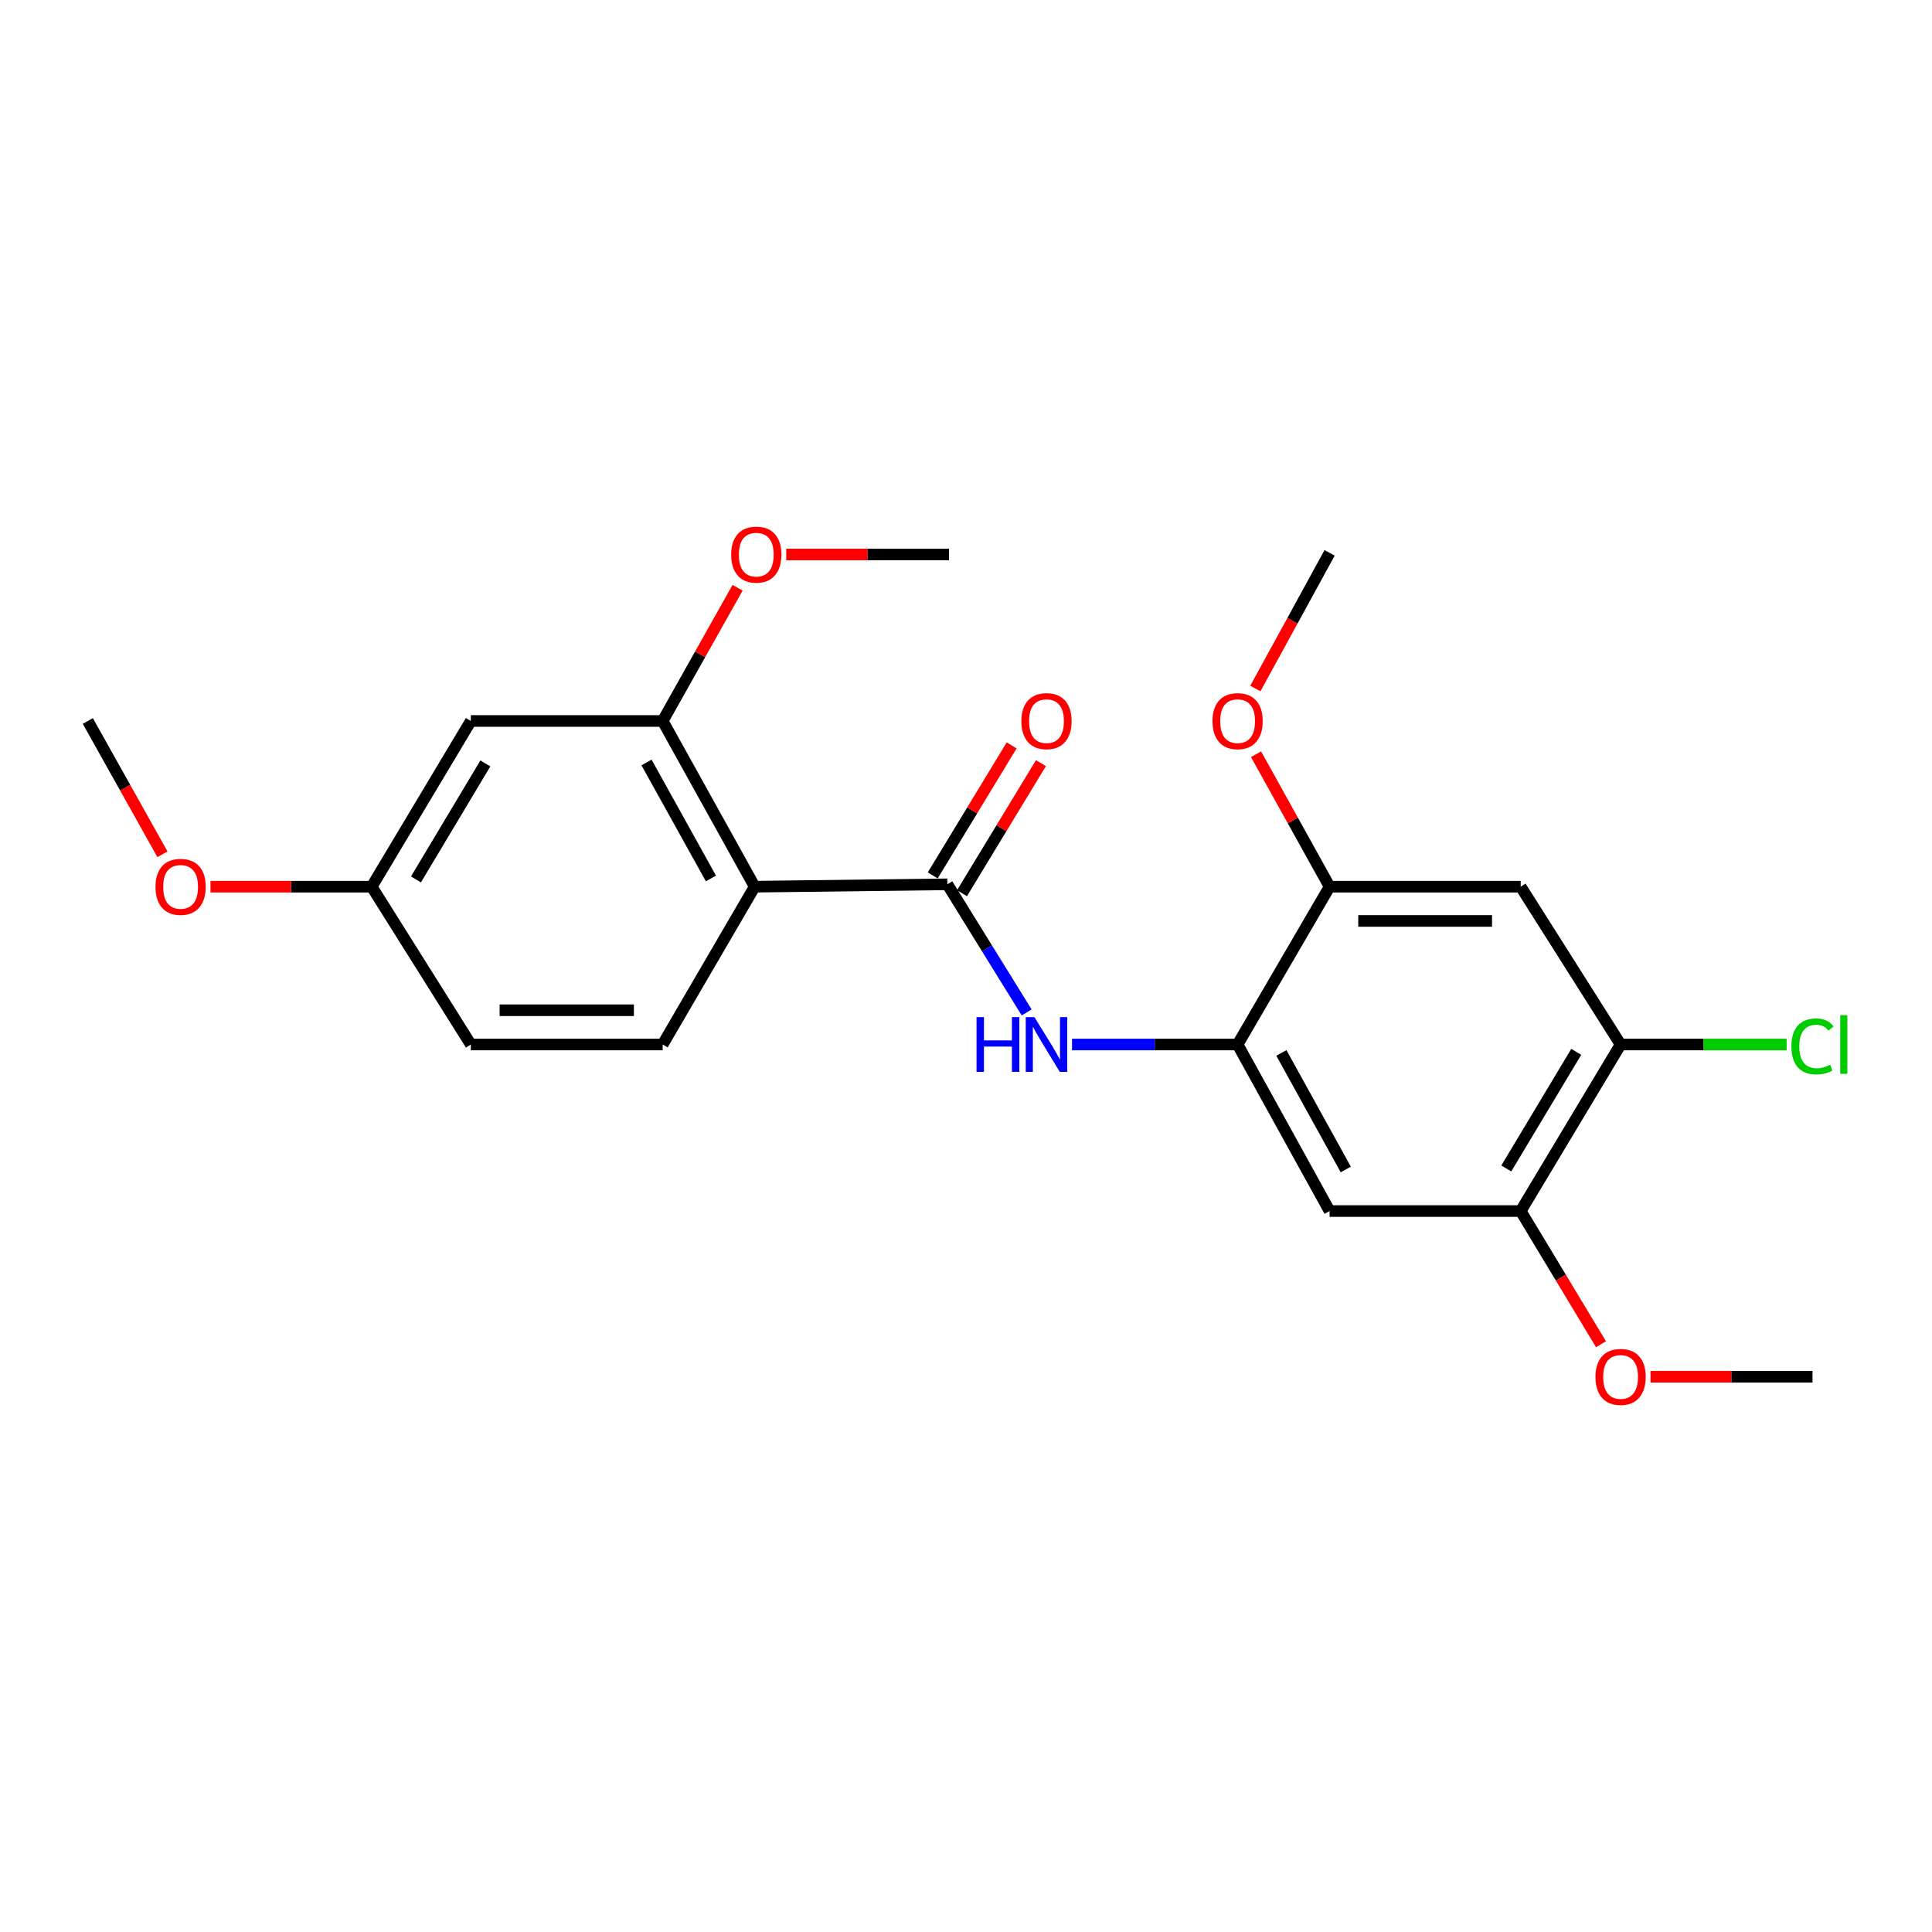 <?xml version='1.0' encoding='iso-8859-1'?>
<svg version='1.1' baseProfile='full'
              xmlns='http://www.w3.org/2000/svg'
                      xmlns:rdkit='http://www.rdkit.org/xml'
                      xmlns:xlink='http://www.w3.org/1999/xlink'
                  xml:space='preserve'
width='1000px' height='1000px' viewBox='0 0 1000 1000'>
<!-- END OF HEADER -->
<rect style='opacity:1.0;fill:#FFFFFF;stroke:none' width='1000' height='1000' x='0' y='0'> </rect>
<path class='bond-0' d='M 390.616,458.949 L 490.355,457.718' style='fill:none;fill-rule:evenodd;stroke:#000000;stroke-width:6px;stroke-linecap:butt;stroke-linejoin:miter;stroke-opacity:1' />
<path class='bond-3' d='M 390.616,458.949 L 342.997,373.178' style='fill:none;fill-rule:evenodd;stroke:#000000;stroke-width:6px;stroke-linecap:butt;stroke-linejoin:miter;stroke-opacity:1' />
<path class='bond-3' d='M 367.97,454.69 L 334.637,394.651' style='fill:none;fill-rule:evenodd;stroke:#000000;stroke-width:6px;stroke-linecap:butt;stroke-linejoin:miter;stroke-opacity:1' />
<path class='bond-9' d='M 390.616,458.949 L 342.997,540.631' style='fill:none;fill-rule:evenodd;stroke:#000000;stroke-width:6px;stroke-linecap:butt;stroke-linejoin:miter;stroke-opacity:1' />
<path class='bond-1' d='M 490.355,457.718 L 510.875,490.876' style='fill:none;fill-rule:evenodd;stroke:#000000;stroke-width:6px;stroke-linecap:butt;stroke-linejoin:miter;stroke-opacity:1' />
<path class='bond-1' d='M 510.875,490.876 L 531.395,524.034' style='fill:none;fill-rule:evenodd;stroke:#0000FF;stroke-width:6px;stroke-linecap:butt;stroke-linejoin:miter;stroke-opacity:1' />
<path class='bond-11' d='M 497.933,462.318 L 518.36,428.664' style='fill:none;fill-rule:evenodd;stroke:#000000;stroke-width:6px;stroke-linecap:butt;stroke-linejoin:miter;stroke-opacity:1' />
<path class='bond-11' d='M 518.36,428.664 L 538.787,395.011' style='fill:none;fill-rule:evenodd;stroke:#FF0000;stroke-width:6px;stroke-linecap:butt;stroke-linejoin:miter;stroke-opacity:1' />
<path class='bond-11' d='M 482.776,453.117 L 503.202,419.464' style='fill:none;fill-rule:evenodd;stroke:#000000;stroke-width:6px;stroke-linecap:butt;stroke-linejoin:miter;stroke-opacity:1' />
<path class='bond-11' d='M 503.202,419.464 L 523.629,385.811' style='fill:none;fill-rule:evenodd;stroke:#FF0000;stroke-width:6px;stroke-linecap:butt;stroke-linejoin:miter;stroke-opacity:1' />
<path class='bond-2' d='M 554.88,540.631 L 597.729,540.631' style='fill:none;fill-rule:evenodd;stroke:#0000FF;stroke-width:6px;stroke-linecap:butt;stroke-linejoin:miter;stroke-opacity:1' />
<path class='bond-2' d='M 597.729,540.631 L 640.579,540.631' style='fill:none;fill-rule:evenodd;stroke:#000000;stroke-width:6px;stroke-linecap:butt;stroke-linejoin:miter;stroke-opacity:1' />
<path class='bond-4' d='M 640.579,540.631 L 688.197,626.836' style='fill:none;fill-rule:evenodd;stroke:#000000;stroke-width:6px;stroke-linecap:butt;stroke-linejoin:miter;stroke-opacity:1' />
<path class='bond-4' d='M 663.242,544.989 L 696.575,605.331' style='fill:none;fill-rule:evenodd;stroke:#000000;stroke-width:6px;stroke-linecap:butt;stroke-linejoin:miter;stroke-opacity:1' />
<path class='bond-6' d='M 640.579,540.631 L 688.197,458.949' style='fill:none;fill-rule:evenodd;stroke:#000000;stroke-width:6px;stroke-linecap:butt;stroke-linejoin:miter;stroke-opacity:1' />
<path class='bond-10' d='M 342.997,373.178 L 243.701,373.178' style='fill:none;fill-rule:evenodd;stroke:#000000;stroke-width:6px;stroke-linecap:butt;stroke-linejoin:miter;stroke-opacity:1' />
<path class='bond-15' d='M 342.997,373.178 L 362.381,338.702' style='fill:none;fill-rule:evenodd;stroke:#000000;stroke-width:6px;stroke-linecap:butt;stroke-linejoin:miter;stroke-opacity:1' />
<path class='bond-15' d='M 362.381,338.702 L 381.765,304.226' style='fill:none;fill-rule:evenodd;stroke:#FF0000;stroke-width:6px;stroke-linecap:butt;stroke-linejoin:miter;stroke-opacity:1' />
<path class='bond-8' d='M 688.197,626.836 L 787.109,626.836' style='fill:none;fill-rule:evenodd;stroke:#000000;stroke-width:6px;stroke-linecap:butt;stroke-linejoin:miter;stroke-opacity:1' />
<path class='bond-5' d='M 787.109,458.949 L 688.197,458.949' style='fill:none;fill-rule:evenodd;stroke:#000000;stroke-width:6px;stroke-linecap:butt;stroke-linejoin:miter;stroke-opacity:1' />
<path class='bond-5' d='M 772.272,476.68 L 703.034,476.68' style='fill:none;fill-rule:evenodd;stroke:#000000;stroke-width:6px;stroke-linecap:butt;stroke-linejoin:miter;stroke-opacity:1' />
<path class='bond-7' d='M 787.109,458.949 L 838.816,540.631' style='fill:none;fill-rule:evenodd;stroke:#000000;stroke-width:6px;stroke-linecap:butt;stroke-linejoin:miter;stroke-opacity:1' />
<path class='bond-16' d='M 688.197,458.949 L 669.166,424.67' style='fill:none;fill-rule:evenodd;stroke:#000000;stroke-width:6px;stroke-linecap:butt;stroke-linejoin:miter;stroke-opacity:1' />
<path class='bond-16' d='M 669.166,424.67 L 650.135,390.391' style='fill:none;fill-rule:evenodd;stroke:#FF0000;stroke-width:6px;stroke-linecap:butt;stroke-linejoin:miter;stroke-opacity:1' />
<path class='bond-13' d='M 838.816,540.631 L 881.781,540.631' style='fill:none;fill-rule:evenodd;stroke:#000000;stroke-width:6px;stroke-linecap:butt;stroke-linejoin:miter;stroke-opacity:1' />
<path class='bond-13' d='M 881.781,540.631 L 924.747,540.631' style='fill:none;fill-rule:evenodd;stroke:#00CC00;stroke-width:6px;stroke-linecap:butt;stroke-linejoin:miter;stroke-opacity:1' />
<path class='bond-24' d='M 838.816,540.631 L 787.109,626.836' style='fill:none;fill-rule:evenodd;stroke:#000000;stroke-width:6px;stroke-linecap:butt;stroke-linejoin:miter;stroke-opacity:1' />
<path class='bond-24' d='M 815.854,544.441 L 779.659,604.784' style='fill:none;fill-rule:evenodd;stroke:#000000;stroke-width:6px;stroke-linecap:butt;stroke-linejoin:miter;stroke-opacity:1' />
<path class='bond-17' d='M 787.109,626.836 L 807.891,661.309' style='fill:none;fill-rule:evenodd;stroke:#000000;stroke-width:6px;stroke-linecap:butt;stroke-linejoin:miter;stroke-opacity:1' />
<path class='bond-17' d='M 807.891,661.309 L 828.673,695.782' style='fill:none;fill-rule:evenodd;stroke:#FF0000;stroke-width:6px;stroke-linecap:butt;stroke-linejoin:miter;stroke-opacity:1' />
<path class='bond-14' d='M 342.997,540.631 L 243.701,540.631' style='fill:none;fill-rule:evenodd;stroke:#000000;stroke-width:6px;stroke-linecap:butt;stroke-linejoin:miter;stroke-opacity:1' />
<path class='bond-14' d='M 328.103,522.9 L 258.596,522.9' style='fill:none;fill-rule:evenodd;stroke:#000000;stroke-width:6px;stroke-linecap:butt;stroke-linejoin:miter;stroke-opacity:1' />
<path class='bond-23' d='M 243.701,373.178 L 192.389,458.949' style='fill:none;fill-rule:evenodd;stroke:#000000;stroke-width:6px;stroke-linecap:butt;stroke-linejoin:miter;stroke-opacity:1' />
<path class='bond-23' d='M 251.221,395.147 L 215.302,455.187' style='fill:none;fill-rule:evenodd;stroke:#000000;stroke-width:6px;stroke-linecap:butt;stroke-linejoin:miter;stroke-opacity:1' />
<path class='bond-12' d='M 192.389,458.949 L 243.701,540.631' style='fill:none;fill-rule:evenodd;stroke:#000000;stroke-width:6px;stroke-linecap:butt;stroke-linejoin:miter;stroke-opacity:1' />
<path class='bond-18' d='M 192.389,458.949 L 150.669,458.949' style='fill:none;fill-rule:evenodd;stroke:#000000;stroke-width:6px;stroke-linecap:butt;stroke-linejoin:miter;stroke-opacity:1' />
<path class='bond-18' d='M 150.669,458.949 L 108.95,458.949' style='fill:none;fill-rule:evenodd;stroke:#FF0000;stroke-width:6px;stroke-linecap:butt;stroke-linejoin:miter;stroke-opacity:1' />
<path class='bond-19' d='M 406.946,286.994 L 449.069,286.994' style='fill:none;fill-rule:evenodd;stroke:#FF0000;stroke-width:6px;stroke-linecap:butt;stroke-linejoin:miter;stroke-opacity:1' />
<path class='bond-19' d='M 449.069,286.994 L 491.192,286.994' style='fill:none;fill-rule:evenodd;stroke:#000000;stroke-width:6px;stroke-linecap:butt;stroke-linejoin:miter;stroke-opacity:1' />
<path class='bond-21' d='M 649.773,356.379 L 668.985,321.273' style='fill:none;fill-rule:evenodd;stroke:#FF0000;stroke-width:6px;stroke-linecap:butt;stroke-linejoin:miter;stroke-opacity:1' />
<path class='bond-21' d='M 668.985,321.273 L 688.197,286.166' style='fill:none;fill-rule:evenodd;stroke:#000000;stroke-width:6px;stroke-linecap:butt;stroke-linejoin:miter;stroke-opacity:1' />
<path class='bond-20' d='M 854.299,712.606 L 896.225,712.606' style='fill:none;fill-rule:evenodd;stroke:#FF0000;stroke-width:6px;stroke-linecap:butt;stroke-linejoin:miter;stroke-opacity:1' />
<path class='bond-20' d='M 896.225,712.606 L 938.151,712.606' style='fill:none;fill-rule:evenodd;stroke:#000000;stroke-width:6px;stroke-linecap:butt;stroke-linejoin:miter;stroke-opacity:1' />
<path class='bond-22' d='M 84.083,442.171 L 64.769,407.675' style='fill:none;fill-rule:evenodd;stroke:#FF0000;stroke-width:6px;stroke-linecap:butt;stroke-linejoin:miter;stroke-opacity:1' />
<path class='bond-22' d='M 64.769,407.675 L 45.455,373.178' style='fill:none;fill-rule:evenodd;stroke:#000000;stroke-width:6px;stroke-linecap:butt;stroke-linejoin:miter;stroke-opacity:1' />
<path  class='atom-2' d='M 505.447 526.471
L 509.287 526.471
L 509.287 538.511
L 523.767 538.511
L 523.767 526.471
L 527.607 526.471
L 527.607 554.791
L 523.767 554.791
L 523.767 541.711
L 509.287 541.711
L 509.287 554.791
L 505.447 554.791
L 505.447 526.471
' fill='#0000FF'/>
<path  class='atom-2' d='M 535.407 526.471
L 544.687 541.471
Q 545.607 542.951, 547.087 545.631
Q 548.567 548.311, 548.647 548.471
L 548.647 526.471
L 552.407 526.471
L 552.407 554.791
L 548.527 554.791
L 538.567 538.391
Q 537.407 536.471, 536.167 534.271
Q 534.967 532.071, 534.607 531.391
L 534.607 554.791
L 530.927 554.791
L 530.927 526.471
L 535.407 526.471
' fill='#0000FF'/>
<path  class='atom-12' d='M 528.667 373.258
Q 528.667 366.458, 532.027 362.658
Q 535.387 358.858, 541.667 358.858
Q 547.947 358.858, 551.307 362.658
Q 554.667 366.458, 554.667 373.258
Q 554.667 380.138, 551.267 384.058
Q 547.867 387.938, 541.667 387.938
Q 535.427 387.938, 532.027 384.058
Q 528.667 380.178, 528.667 373.258
M 541.667 384.738
Q 545.987 384.738, 548.307 381.858
Q 550.667 378.938, 550.667 373.258
Q 550.667 367.698, 548.307 364.898
Q 545.987 362.058, 541.667 362.058
Q 537.347 362.058, 534.987 364.858
Q 532.667 367.658, 532.667 373.258
Q 532.667 378.978, 534.987 381.858
Q 537.347 384.738, 541.667 384.738
' fill='#FF0000'/>
<path  class='atom-14' d='M 927.231 541.611
Q 927.231 534.571, 930.511 530.891
Q 933.831 527.171, 940.111 527.171
Q 945.951 527.171, 949.071 531.291
L 946.431 533.451
Q 944.151 530.451, 940.111 530.451
Q 935.831 530.451, 933.551 533.331
Q 931.311 536.171, 931.311 541.611
Q 931.311 547.211, 933.631 550.091
Q 935.991 552.971, 940.551 552.971
Q 943.671 552.971, 947.311 551.091
L 948.431 554.091
Q 946.951 555.051, 944.711 555.611
Q 942.471 556.171, 939.991 556.171
Q 933.831 556.171, 930.511 552.411
Q 927.231 548.651, 927.231 541.611
' fill='#00CC00'/>
<path  class='atom-14' d='M 952.511 525.451
L 956.191 525.451
L 956.191 555.811
L 952.511 555.811
L 952.511 525.451
' fill='#00CC00'/>
<path  class='atom-16' d='M 378.453 287.074
Q 378.453 280.274, 381.813 276.474
Q 385.173 272.674, 391.453 272.674
Q 397.733 272.674, 401.093 276.474
Q 404.453 280.274, 404.453 287.074
Q 404.453 293.954, 401.053 297.874
Q 397.653 301.754, 391.453 301.754
Q 385.213 301.754, 381.813 297.874
Q 378.453 293.994, 378.453 287.074
M 391.453 298.554
Q 395.773 298.554, 398.093 295.674
Q 400.453 292.754, 400.453 287.074
Q 400.453 281.514, 398.093 278.714
Q 395.773 275.874, 391.453 275.874
Q 387.133 275.874, 384.773 278.674
Q 382.453 281.474, 382.453 287.074
Q 382.453 292.794, 384.773 295.674
Q 387.133 298.554, 391.453 298.554
' fill='#FF0000'/>
<path  class='atom-17' d='M 627.579 373.258
Q 627.579 366.458, 630.939 362.658
Q 634.299 358.858, 640.579 358.858
Q 646.859 358.858, 650.219 362.658
Q 653.579 366.458, 653.579 373.258
Q 653.579 380.138, 650.179 384.058
Q 646.779 387.938, 640.579 387.938
Q 634.339 387.938, 630.939 384.058
Q 627.579 380.178, 627.579 373.258
M 640.579 384.738
Q 644.899 384.738, 647.219 381.858
Q 649.579 378.938, 649.579 373.258
Q 649.579 367.698, 647.219 364.898
Q 644.899 362.058, 640.579 362.058
Q 636.259 362.058, 633.899 364.858
Q 631.579 367.658, 631.579 373.258
Q 631.579 378.978, 633.899 381.858
Q 636.259 384.738, 640.579 384.738
' fill='#FF0000'/>
<path  class='atom-18' d='M 825.816 712.686
Q 825.816 705.886, 829.176 702.086
Q 832.536 698.286, 838.816 698.286
Q 845.096 698.286, 848.456 702.086
Q 851.816 705.886, 851.816 712.686
Q 851.816 719.566, 848.416 723.486
Q 845.016 727.366, 838.816 727.366
Q 832.576 727.366, 829.176 723.486
Q 825.816 719.606, 825.816 712.686
M 838.816 724.166
Q 843.136 724.166, 845.456 721.286
Q 847.816 718.366, 847.816 712.686
Q 847.816 707.126, 845.456 704.326
Q 843.136 701.486, 838.816 701.486
Q 834.496 701.486, 832.136 704.286
Q 829.816 707.086, 829.816 712.686
Q 829.816 718.406, 832.136 721.286
Q 834.496 724.166, 838.816 724.166
' fill='#FF0000'/>
<path  class='atom-19' d='M 80.477 459.029
Q 80.477 452.229, 83.837 448.429
Q 87.197 444.629, 93.477 444.629
Q 99.757 444.629, 103.117 448.429
Q 106.477 452.229, 106.477 459.029
Q 106.477 465.909, 103.077 469.829
Q 99.677 473.709, 93.477 473.709
Q 87.237 473.709, 83.837 469.829
Q 80.477 465.949, 80.477 459.029
M 93.477 470.509
Q 97.797 470.509, 100.117 467.629
Q 102.477 464.709, 102.477 459.029
Q 102.477 453.469, 100.117 450.669
Q 97.797 447.829, 93.477 447.829
Q 89.157 447.829, 86.797 450.629
Q 84.477 453.429, 84.477 459.029
Q 84.477 464.749, 86.797 467.629
Q 89.157 470.509, 93.477 470.509
' fill='#FF0000'/>
</svg>
